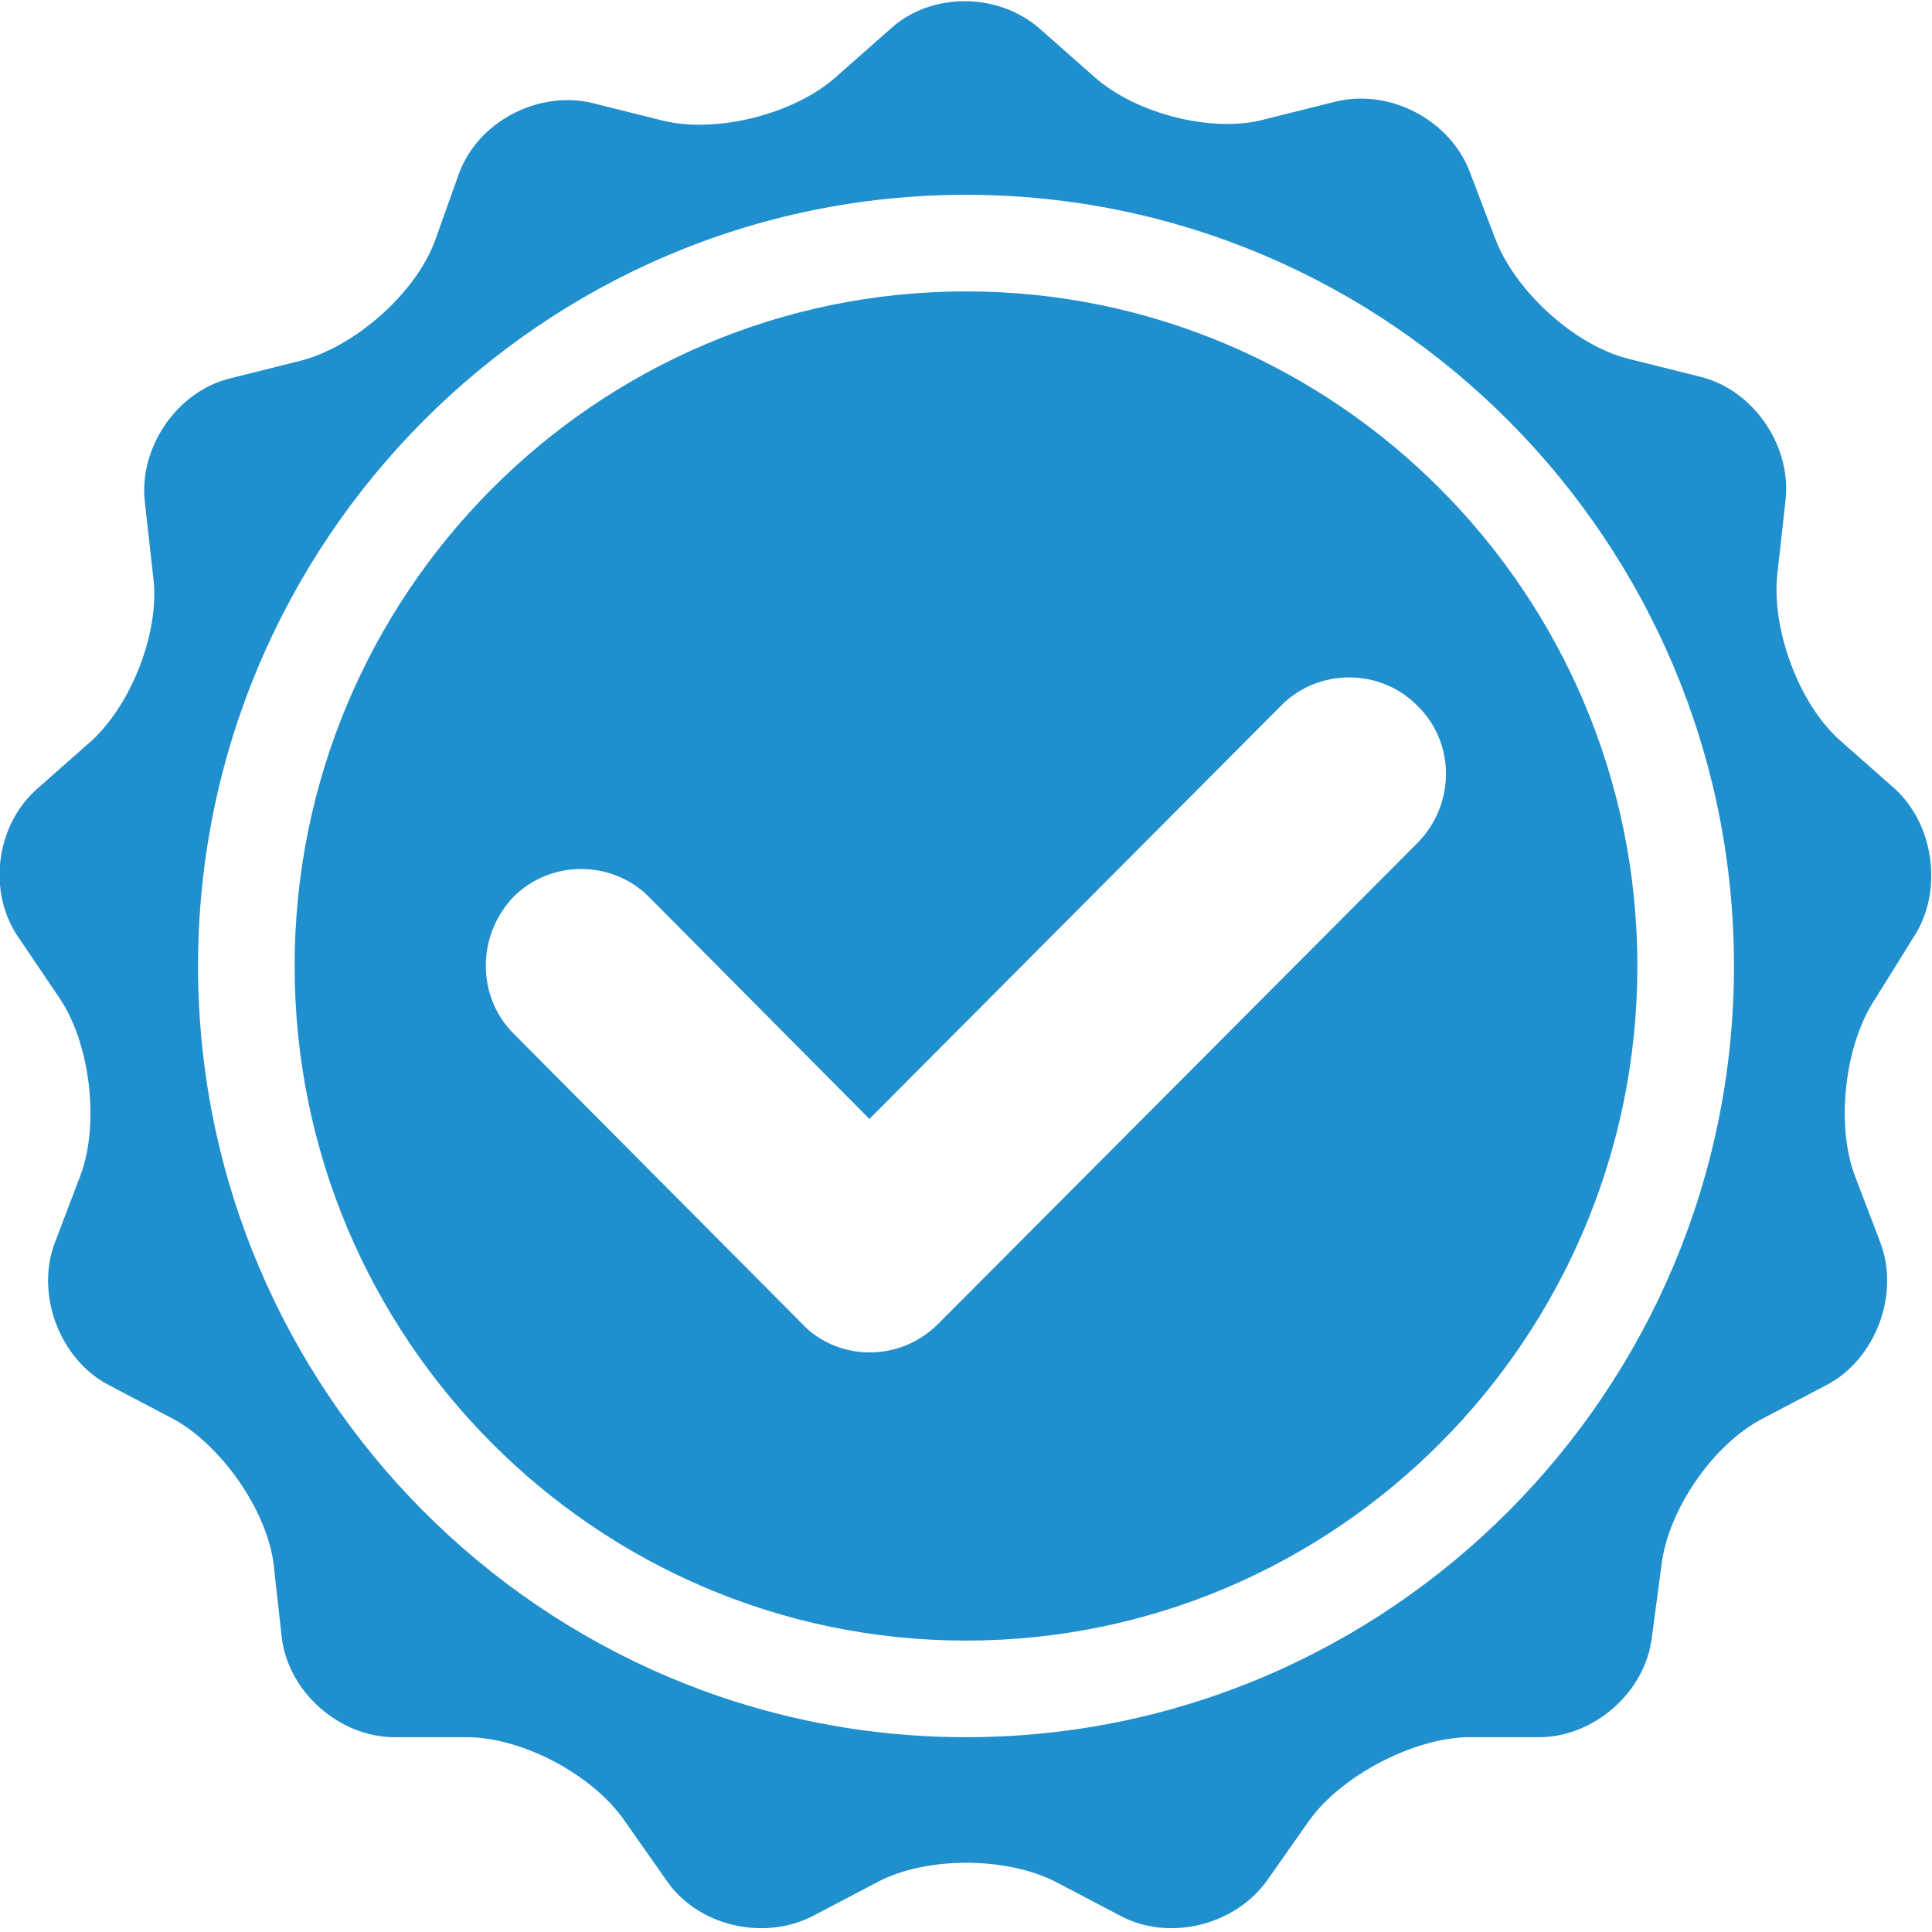 <?xml version="1.0" encoding="utf-8"?>
<!-- Generator: Adobe Illustrator 22.1.0, SVG Export Plug-In . SVG Version: 6.00 Build 0)  -->
<svg version="1.1" id="Calque_1" xmlns="http://www.w3.org/2000/svg" xmlns:xlink="http://www.w3.org/1999/xlink" x="0px" y="0px"
	 viewBox="0 0 120 120" style="enable-background:new 0 0 120 120;" xml:space="preserve">
<style type="text/css">
	.st0{fill-rule:evenodd;clip-rule:evenodd;fill:#1F8FCE;}
</style>
<path class="st0" d="M118.8,58.3c1.9-2.8,1.4-7-1.1-9.3l-3.4-3c-2.6-2.3-4.3-7-3.9-10.4l0.5-4.5c0.4-3.4-2-6.9-5.3-7.7l-4.4-1.1
	c-3.3-0.8-7-4.1-8.3-7.4l-1.6-4.2c-1.2-3.2-4.9-5.2-8.3-4.4l-4.4,1.1C75.4,8.3,70.6,7.1,68,4.8l-3.4-3c-2.6-2.3-6.8-2.3-9.3,0
	l-3.4,3c-2.6,2.3-7.4,3.5-10.7,2.7l-4.4-1.1c-3.3-0.8-7.1,1.1-8.3,4.4L27,15c-1.2,3.2-4.9,6.5-8.3,7.4l-4.4,1.1
	c-3.3,0.8-5.7,4.3-5.3,7.7l0.5,4.5C10,39.1,8.2,43.7,5.7,46l-3.4,3c-2.6,2.3-3.1,6.5-1.1,9.3L3.7,62c1.9,2.8,2.5,7.8,1.3,11
	l-1.6,4.2c-1.2,3.2,0.3,7.2,3.3,8.8l4,2.1c3,1.6,5.9,5.7,6.3,9.1l0.5,4.5c0.4,3.4,3.6,6.2,7,6.2h4.5c3.4,0,7.8,2.3,9.8,5.2l2.6,3.7
	c1.9,2.8,6,3.8,9.1,2.2l4-2.1c3-1.6,8-1.6,11.1,0l4,2.1c3,1.6,7.1,0.6,9.1-2.2l2.6-3.7c2-2.8,6.4-5.1,9.8-5.2h4.5
	c3.4,0,6.6-2.8,7-6.2l0.6-4.5c0.4-3.4,3.2-7.5,6.3-9.1l4-2.1c3-1.6,4.5-5.6,3.3-8.8l-1.6-4.2c-1.2-3.2-0.6-8.2,1.3-11L118.8,58.3z
	 M60,107.9c-26.3,0-47.7-21.5-47.7-47.9S33.7,12.1,60,12.1c26.3,0,47.7,21.5,47.7,47.9S86.3,107.9,60,107.9z"/>
<path class="st0" d="M60,18.1c-23,0-41.7,18.8-41.7,41.9S37,101.9,60,101.9s41.7-18.8,41.7-41.9S83,18.1,60,18.1 M88.1,52.3
	L58.3,82.2C57.1,83.4,55.6,84,54,84c-1.5,0-3.1-0.6-4.2-1.8l-17.9-18c-2.3-2.3-2.3-6.1,0-8.5c2.3-2.3,6.1-2.3,8.4,0L54,69.5
	l25.6-25.7c2.3-2.3,6.1-2.3,8.4,0C90.4,46.1,90.4,49.9,88.1,52.3"/>
</svg>
